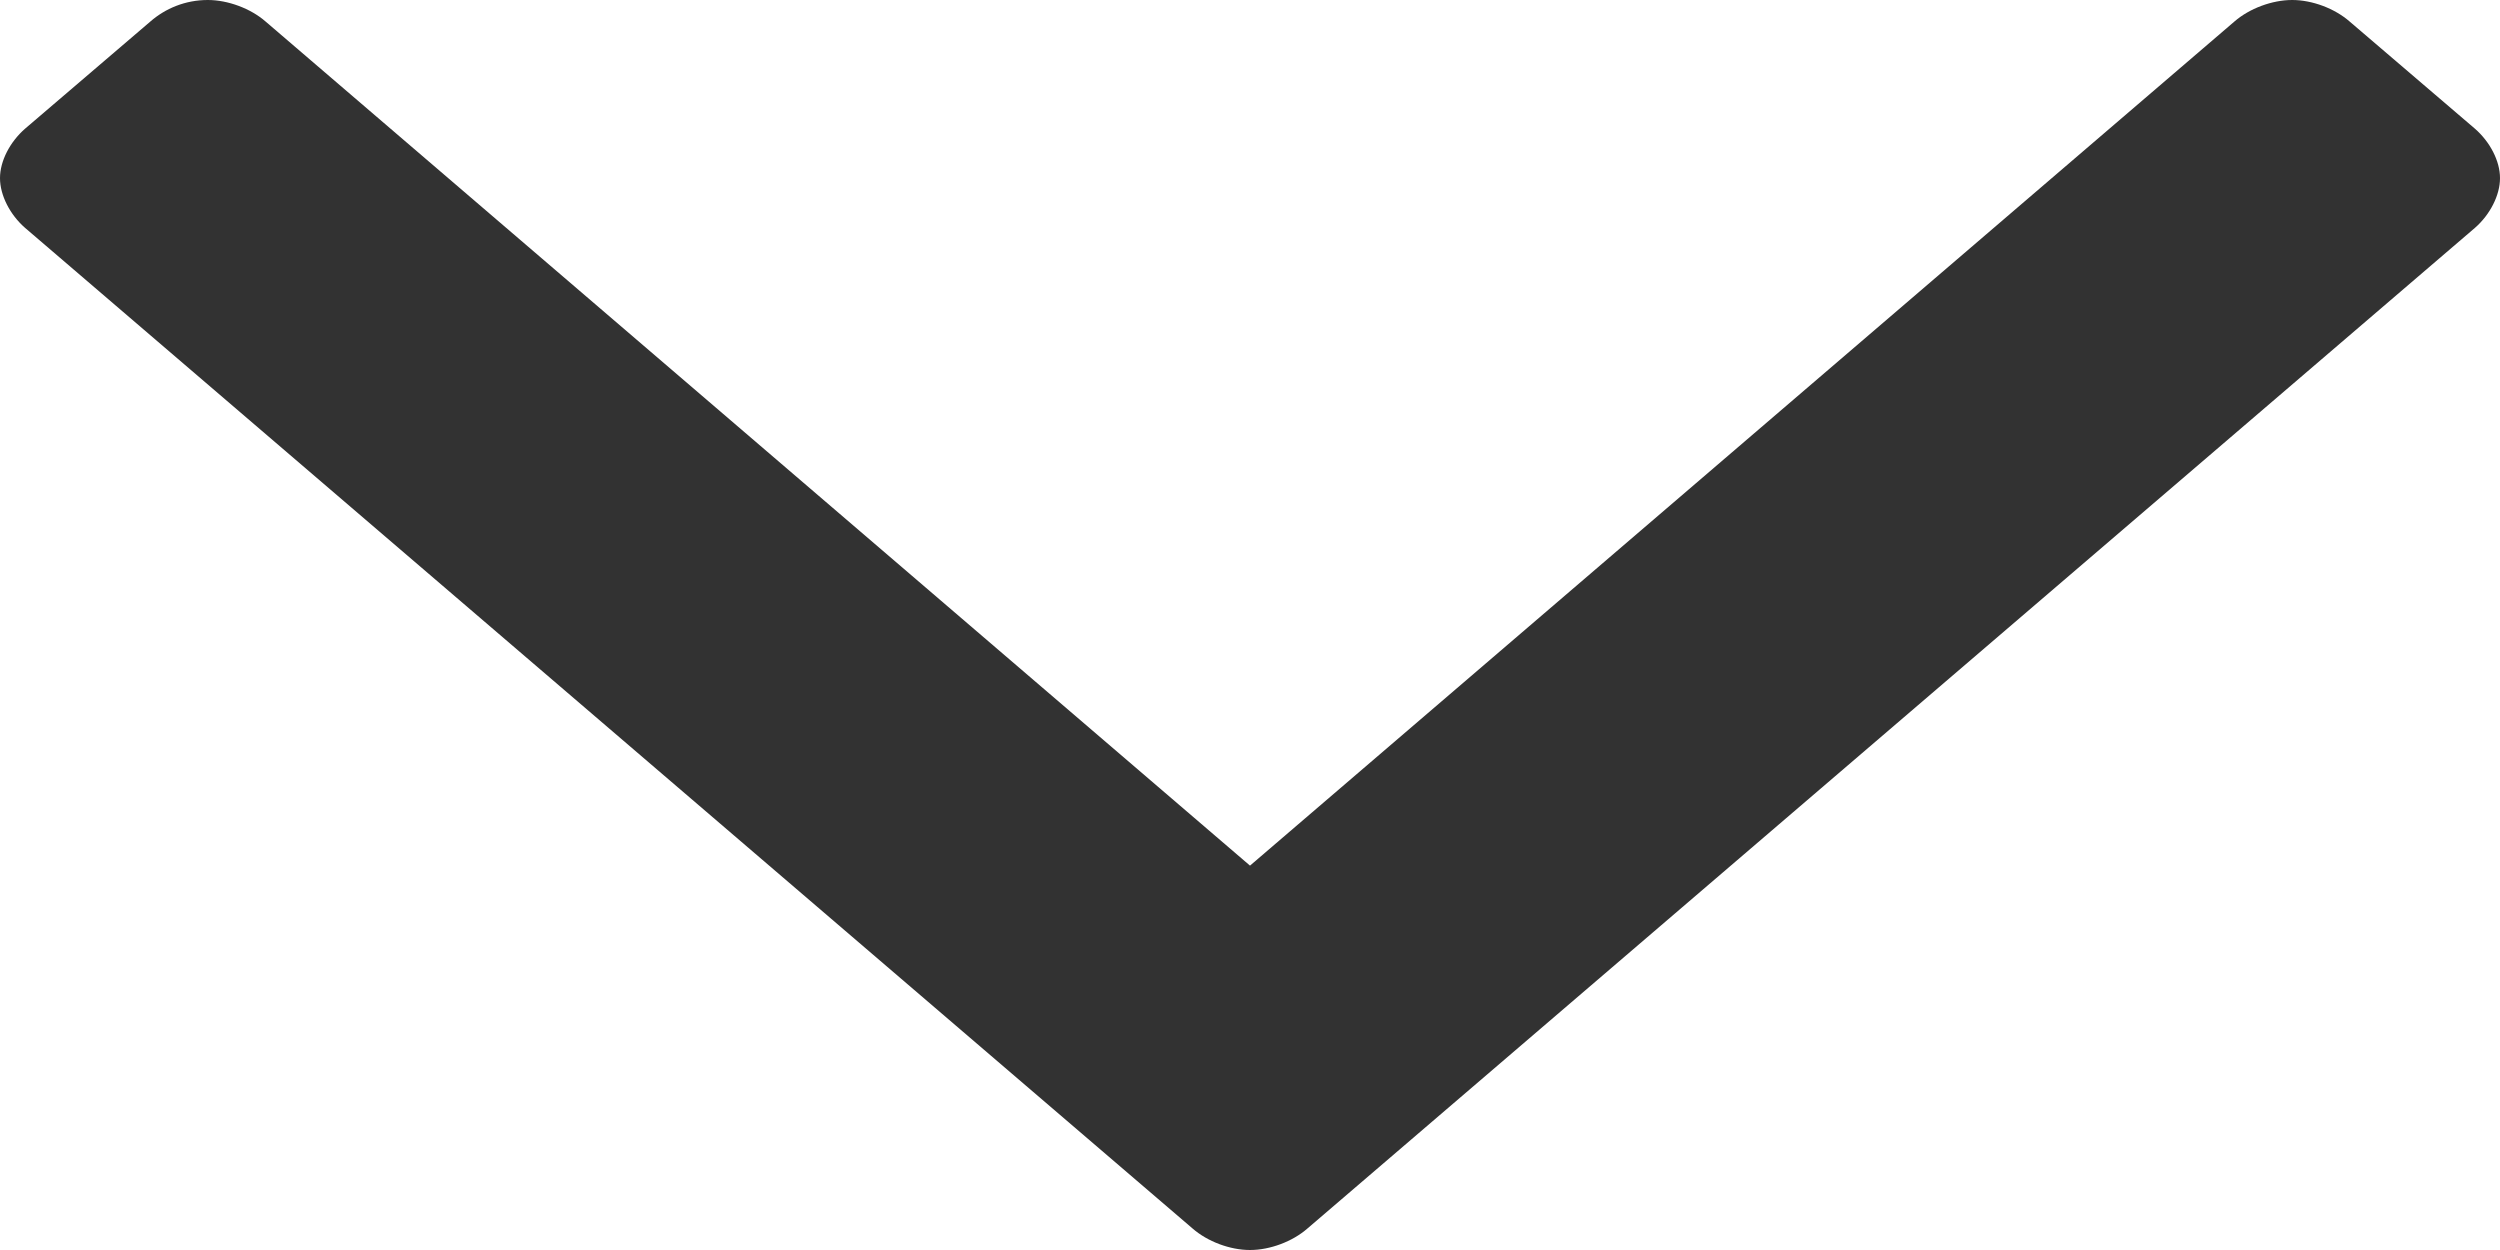<svg width="8" height="4" viewBox="0 0 8 4" fill="none" xmlns="http://www.w3.org/2000/svg">
<path d="M4 4C4.064 4 4.136 3.973 4.184 3.931L7.92 0.729C7.968 0.687 8 0.625 8 0.57C8 0.515 7.968 0.454 7.92 0.412L7.519 0.069C7.471 0.027 7.399 -2.10331e-08 7.335 -2.32766e-08C7.271 -2.55201e-08 7.198 0.027 7.15 0.069L4 2.77L0.85 0.069C0.802 0.027 0.729 -2.5436e-07 0.665 -2.56603e-07C0.593 -2.59127e-07 0.529 0.027 0.481 0.069L0.08 0.412C0.032 0.454 4.48685e-07 0.515 4.45683e-07 0.57C4.4268e-07 0.625 0.032 0.687 0.08 0.729L3.816 3.931C3.864 3.973 3.936 4 4 4Z" fill="#323232"/>
</svg>
